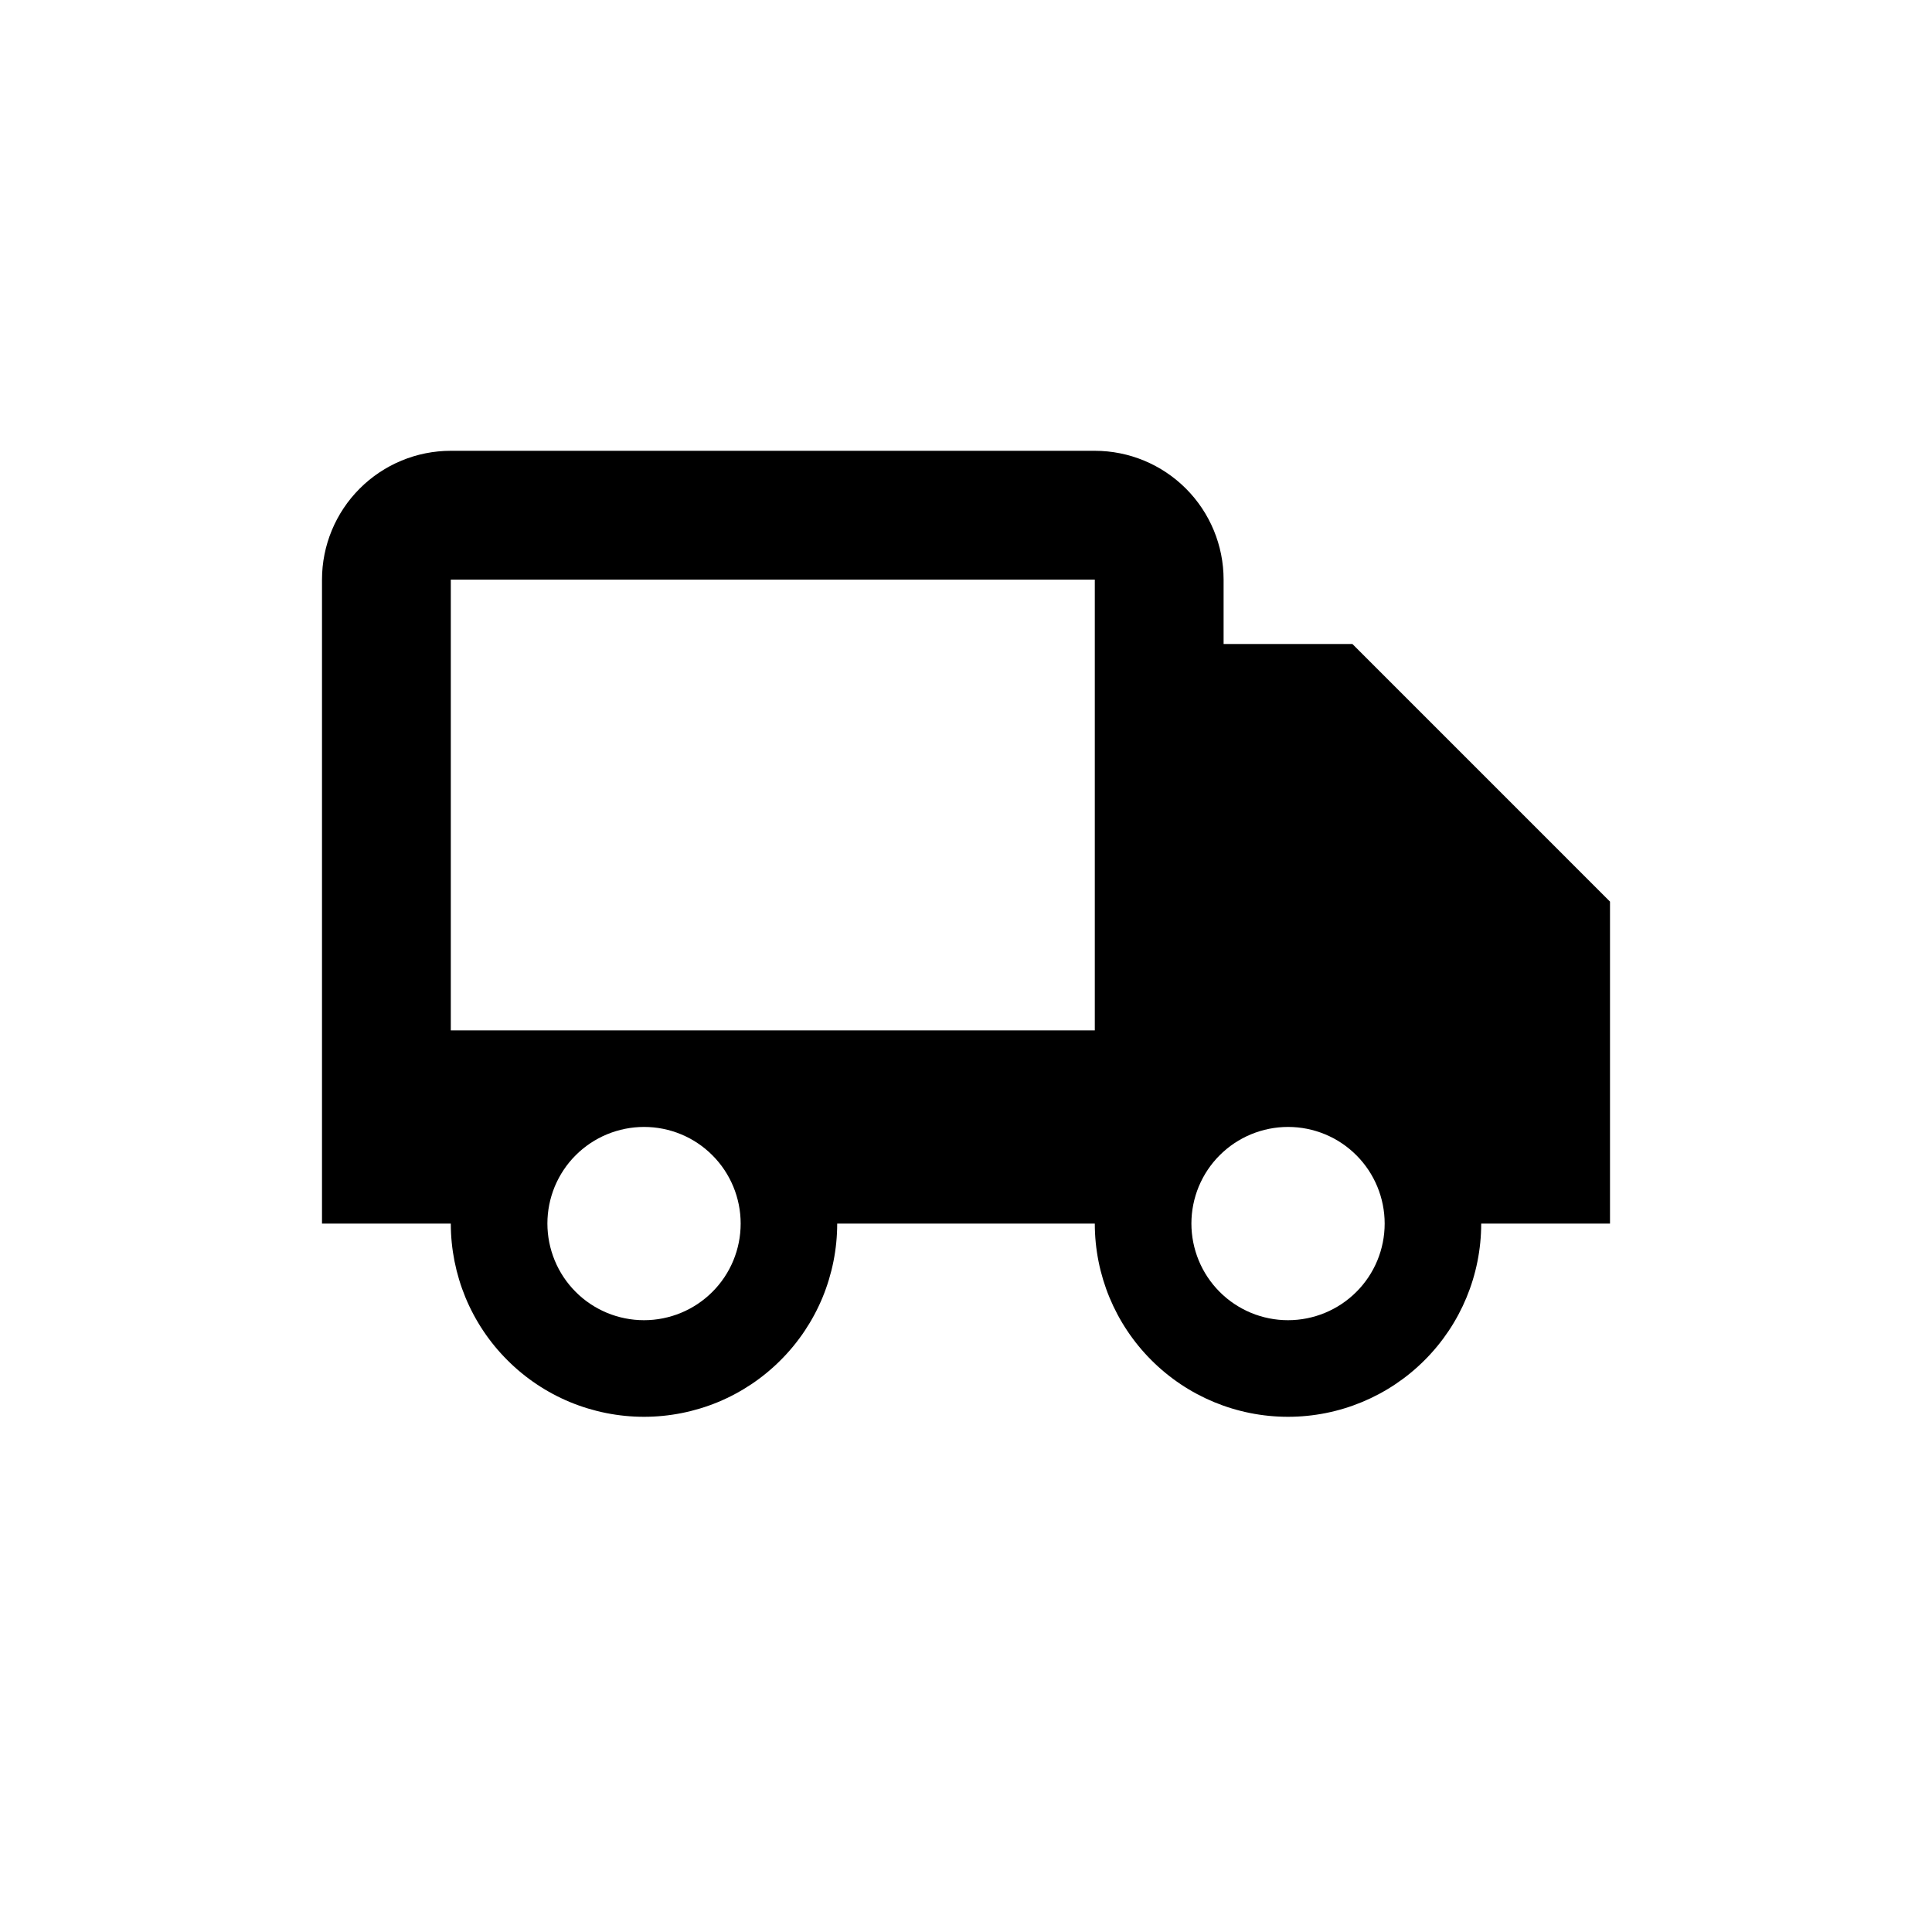 <svg width="30" height="30" viewBox="0 0 30 30" fill="none" xmlns="http://www.w3.org/2000/svg">
<path d="M21 10H19V9C19 8.47 18.789 7.961 18.414 7.586C18.039 7.211 17.53 7 17 7H7C6.47 7 5.961 7.211 5.586 7.586C5.211 7.961 5 8.47 5 9V19H7C7 19.394 7.078 19.784 7.228 20.148C7.379 20.512 7.6 20.843 7.879 21.121C8.157 21.4 8.488 21.621 8.852 21.772C9.216 21.922 9.606 22 10 22C10.394 22 10.784 21.922 11.148 21.772C11.512 21.621 11.843 21.4 12.121 21.121C12.4 20.843 12.621 20.512 12.772 20.148C12.922 19.784 13 19.394 13 19H17C17 19.796 17.316 20.559 17.879 21.121C18.441 21.684 19.204 22 20 22C20.796 22 21.559 21.684 22.121 21.121C22.684 20.559 23 19.796 23 19H25V14L21 10ZM10 20.5C9.803 20.5 9.608 20.461 9.426 20.386C9.244 20.31 9.078 20.2 8.939 20.06C8.8 19.921 8.689 19.755 8.614 19.573C8.539 19.391 8.5 19.196 8.5 18.999C8.5 18.802 8.539 18.607 8.614 18.425C8.69 18.243 8.8 18.077 8.94 17.938C9.079 17.799 9.245 17.688 9.427 17.613C9.609 17.538 9.804 17.499 10.001 17.499C10.399 17.499 10.781 17.657 11.062 17.939C11.343 18.22 11.501 18.602 11.501 19C11.501 19.398 11.343 19.78 11.061 20.061C10.78 20.342 10.398 20.5 10 20.5ZM7 16V9H17V16H7ZM20 20.5C19.803 20.5 19.608 20.461 19.426 20.386C19.244 20.31 19.078 20.2 18.939 20.06C18.8 19.921 18.689 19.755 18.614 19.573C18.539 19.391 18.5 19.196 18.5 18.999C18.5 18.802 18.539 18.607 18.614 18.425C18.69 18.243 18.8 18.077 18.94 17.938C19.079 17.799 19.245 17.688 19.427 17.613C19.609 17.538 19.804 17.499 20.001 17.499C20.399 17.499 20.781 17.657 21.062 17.939C21.343 18.22 21.501 18.602 21.501 19C21.501 19.398 21.343 19.78 21.061 20.061C20.78 20.342 20.398 20.5 20 20.5Z" fill="black"/>
</svg>
